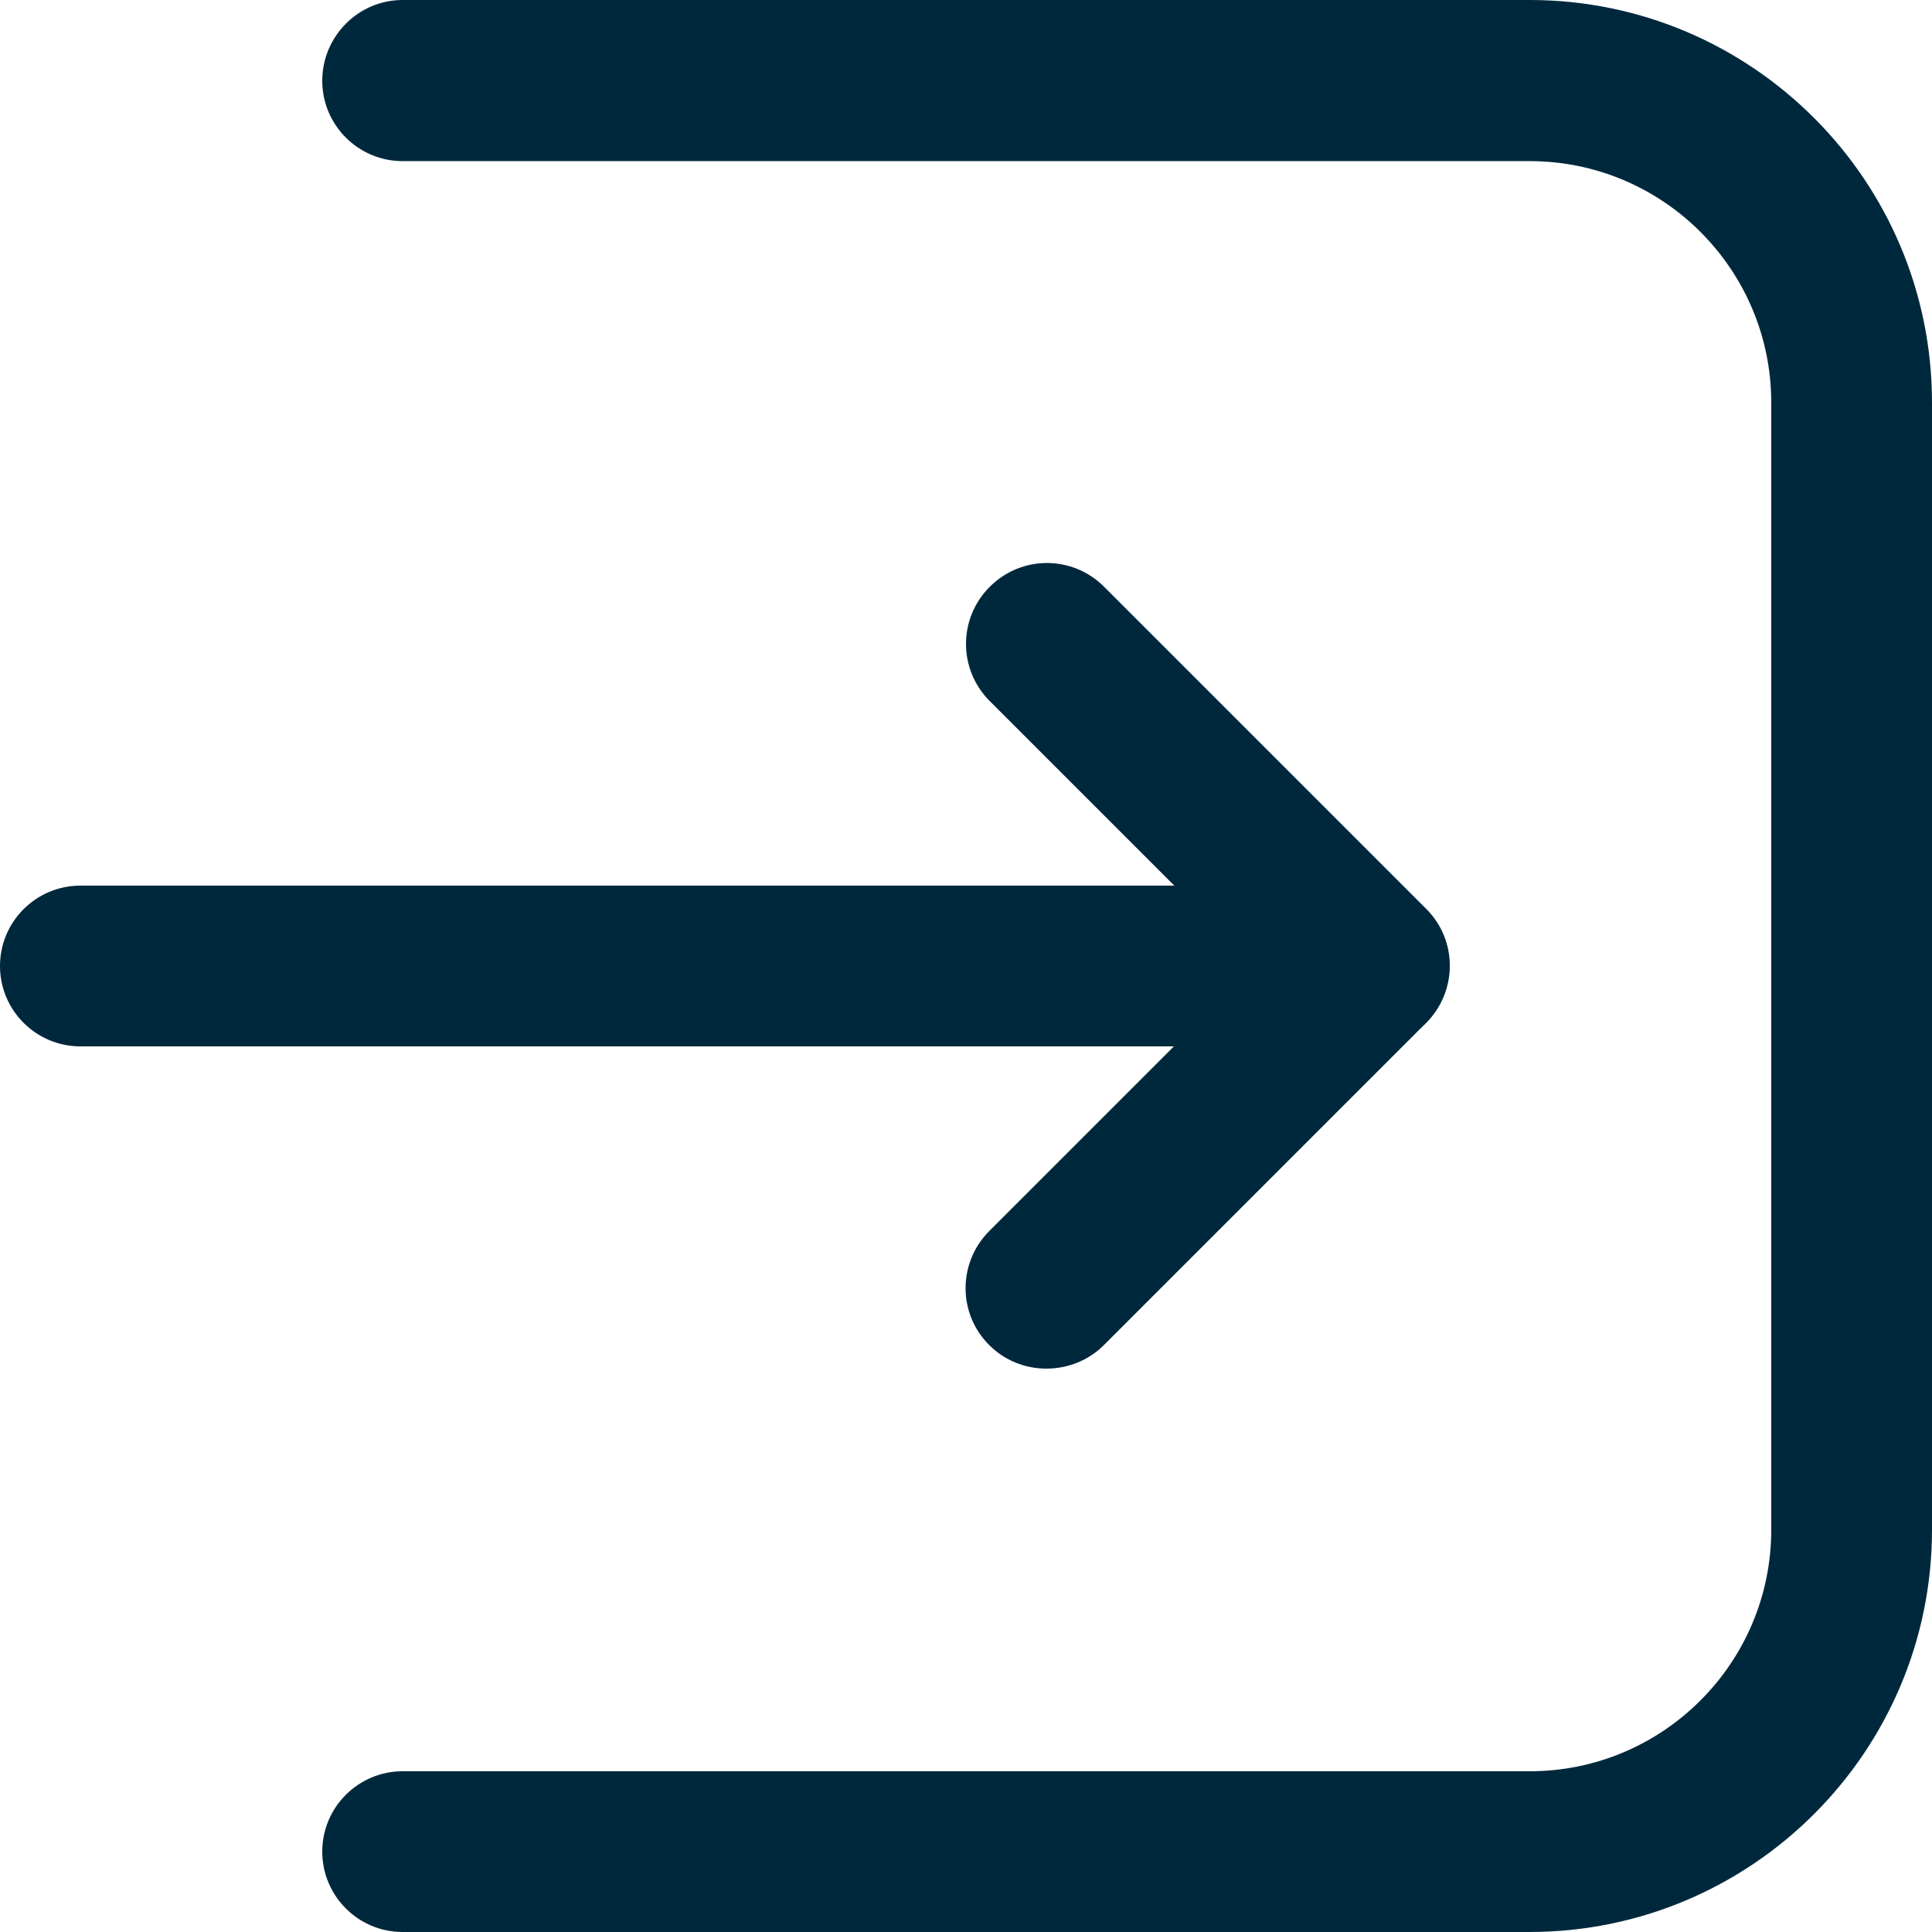 <?xml version="1.0" encoding="utf-8"?>
<!-- Generator: Adobe Illustrator 26.3.1, SVG Export Plug-In . SVG Version: 6.00 Build 0)  -->
<svg version="1.1" id="Layer_1" xmlns="http://www.w3.org/2000/svg" xmlns:xlink="http://www.w3.org/1999/xlink" x="0px" y="0px"
	 viewBox="0 0 512 512" style="enable-background:new 0 0 512 512;" xml:space="preserve">
<style type="text/css">
	.st0{fill:#00283C;}
</style>
<g id="Icons">
	<path class="st0" d="M362.7,277.3H21.3C9.6,277.3,0,267.8,0,256c0-11.8,9.6-21.3,21.3-21.3h341.3c11.8,0,21.3,9.6,21.3,21.3
		C384,267.8,374.4,277.3,362.7,277.3z"/>
	<path class="st0" d="M362.7,277.3c-5.7,0-11.1-2.2-15.1-6.2l-85.3-85.3c-8.4-8.4-8.4-21.9,0-30.3c8.4-8.4,21.9-8.4,30.3,0
		l85.3,85.3c8.4,8.3,8.4,21.8,0.1,30.2c0,0-0.1,0.1-0.1,0.1C373.8,275.1,368.3,277.4,362.7,277.3L362.7,277.3z"/>
	<path class="st0" d="M277.3,362.7c-5.7,0-11.1-2.2-15.1-6.2c-8.4-8.3-8.4-21.8-0.1-30.2c0,0,0.1-0.1,0.1-0.1l85.3-85.3
		c8.4-8.4,21.9-8.4,30.3,0c8.4,8.4,8.4,21.9,0,30.3l-85.3,85.3C288.5,360.5,283,362.7,277.3,362.7L277.3,362.7z"/>
	<path class="st0" d="M405.3,512H106.7c-11.8,0-21.3-9.6-21.3-21.3c0-11.8,9.6-21.3,21.3-21.3h298.7c35.3,0,64-28.7,64-64V106.7
		c0-35.3-28.7-64-64-64H106.7c-11.8,0-21.3-9.6-21.3-21.3S94.9,0,106.7,0h298.7C464.2,0,512,47.8,512,106.7v298.7
		C512,464.2,464.2,512,405.3,512z"/>
</g>
</svg>
